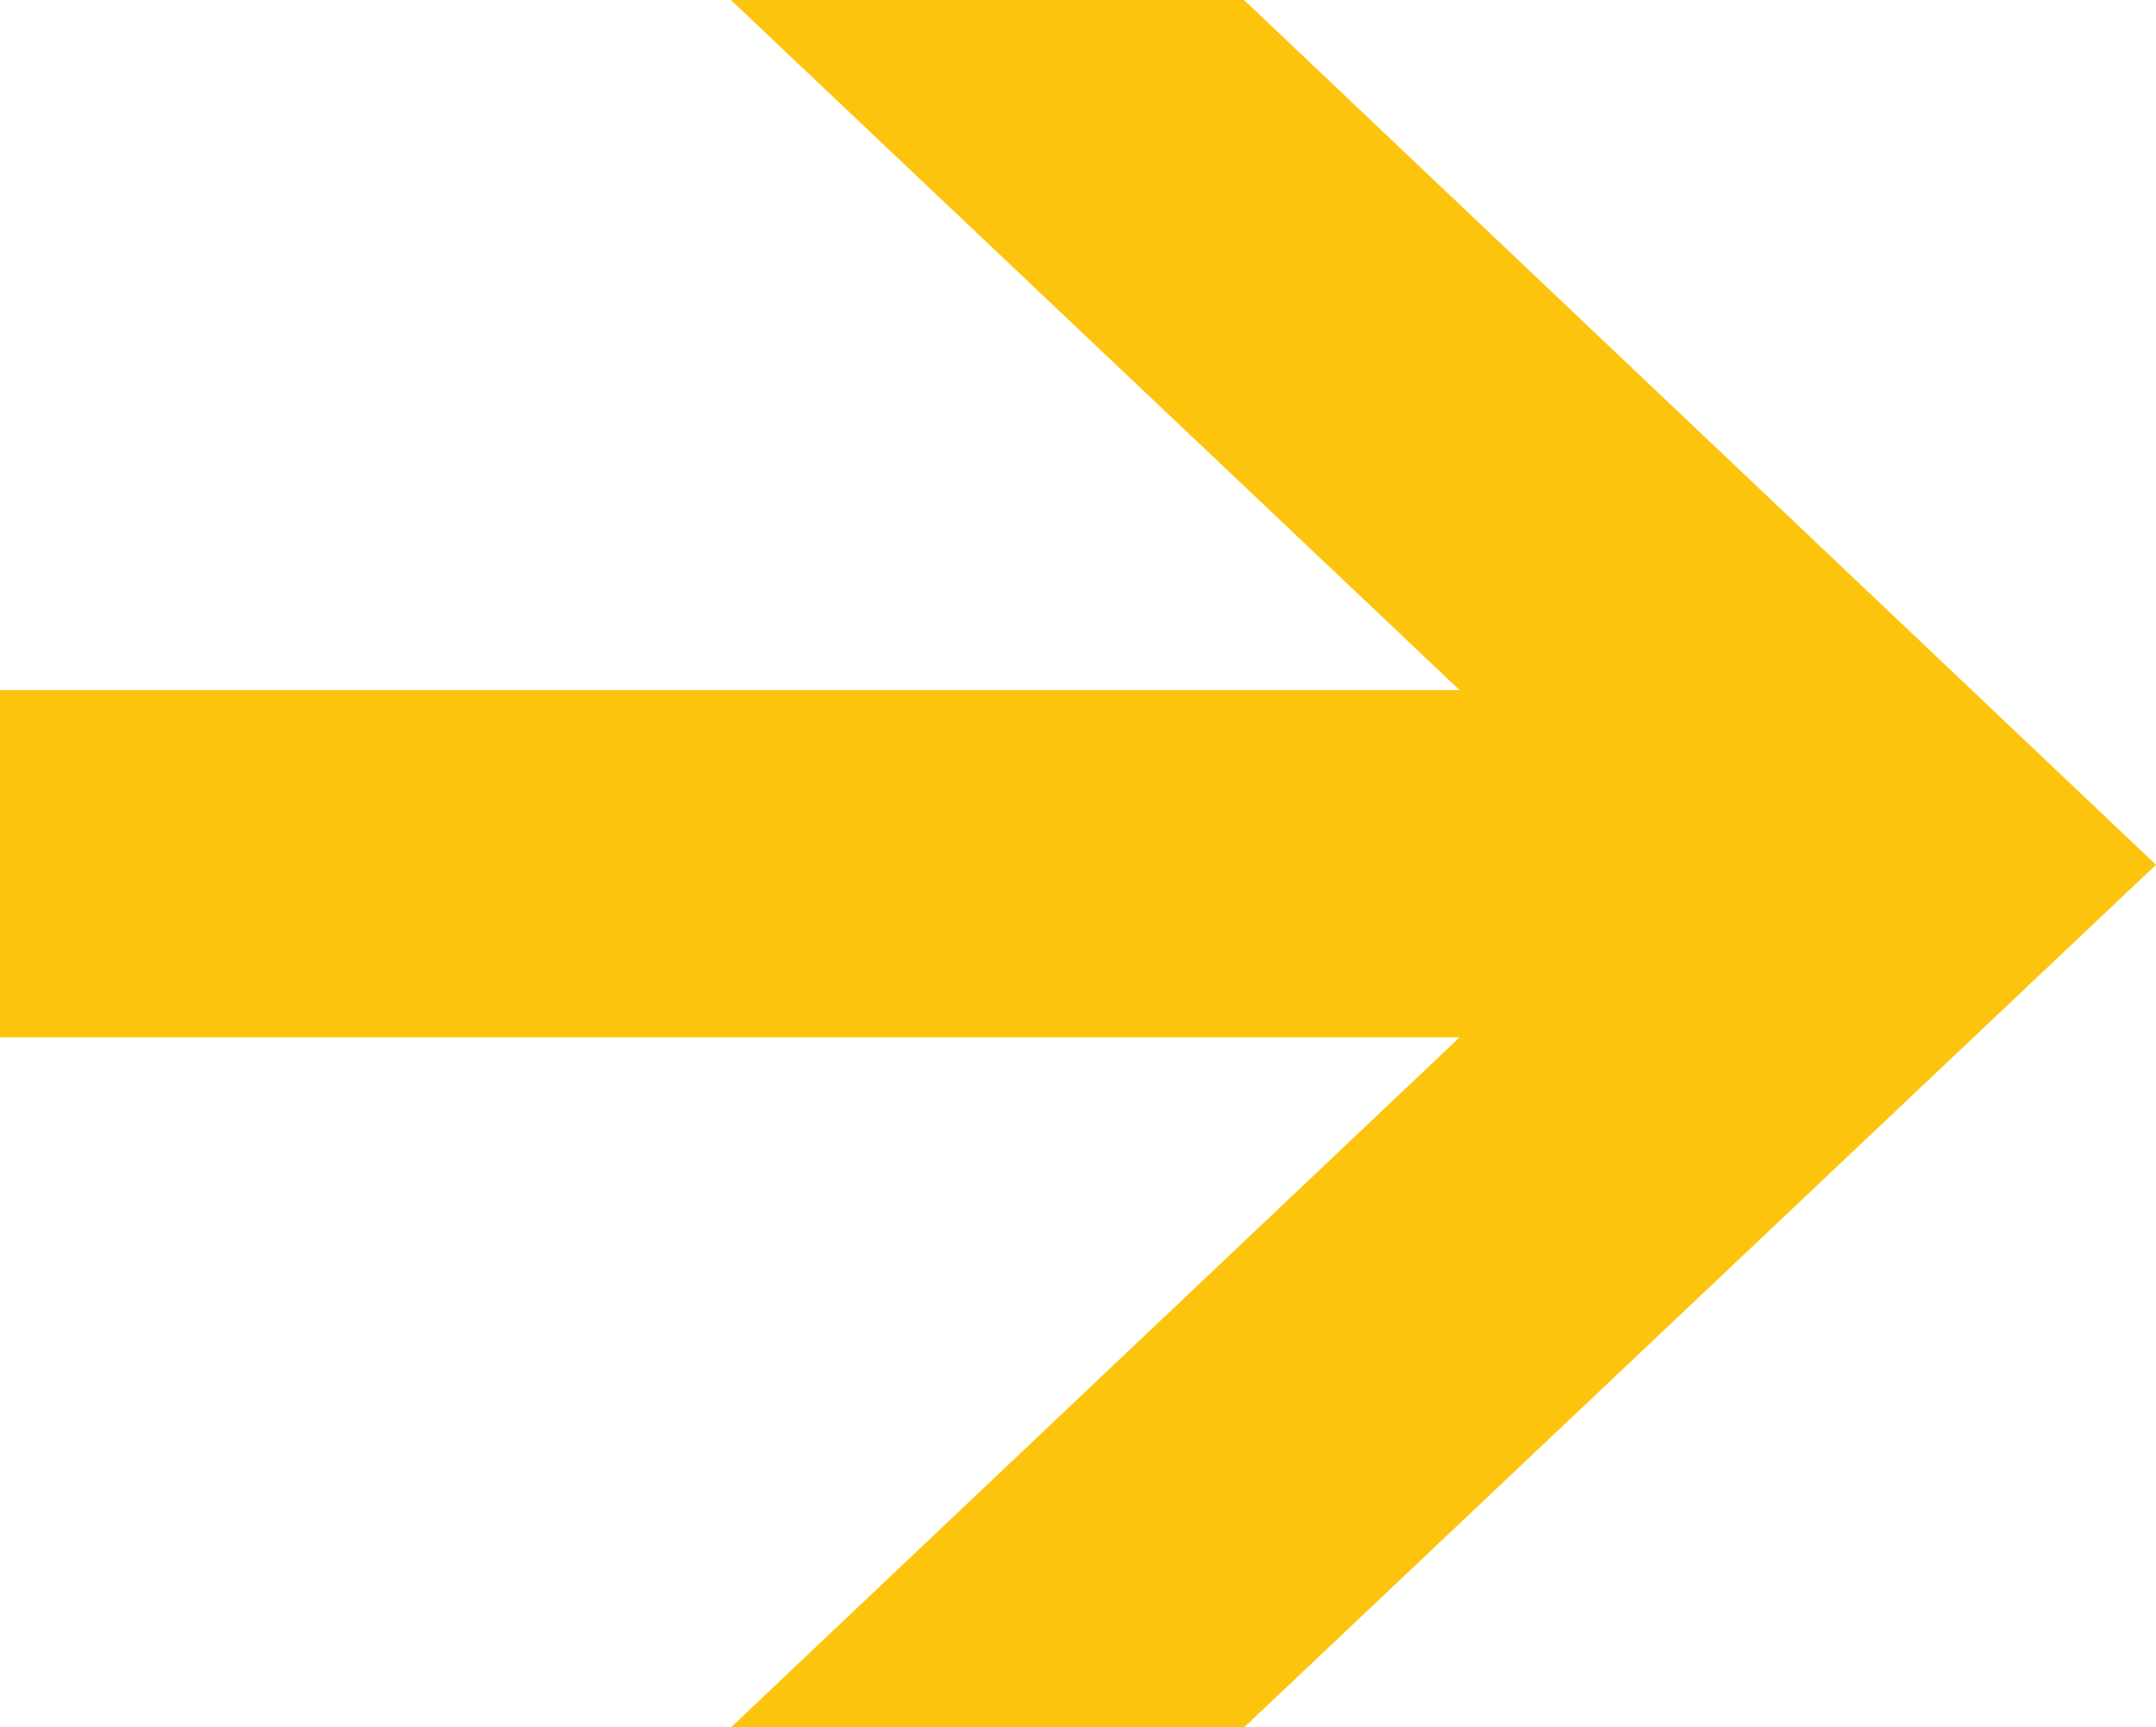 <?xml version="1.0" encoding="UTF-8"?>
<!-- Generator: Adobe Illustrator 25.3.1, SVG Export Plug-In . SVG Version: 6.00 Build 0)  -->
<svg xmlns="http://www.w3.org/2000/svg" xmlns:xlink="http://www.w3.org/1999/xlink" version="1.1" id="Ebene_1" x="0px" y="0px" viewBox="0 0 100 80.1" style="enable-background:new 0 0 100 80.1;" xml:space="preserve">
<style type="text/css">
	.st0{fill:#FDC40D;}
</style>
<polygon class="st0" points="33.9,0 67.7,32 0,32 0,48.1 67.7,48.1 33.9,80.1 57.7,80.1 100,40.1 57.7,0 "></polygon>
</svg>
